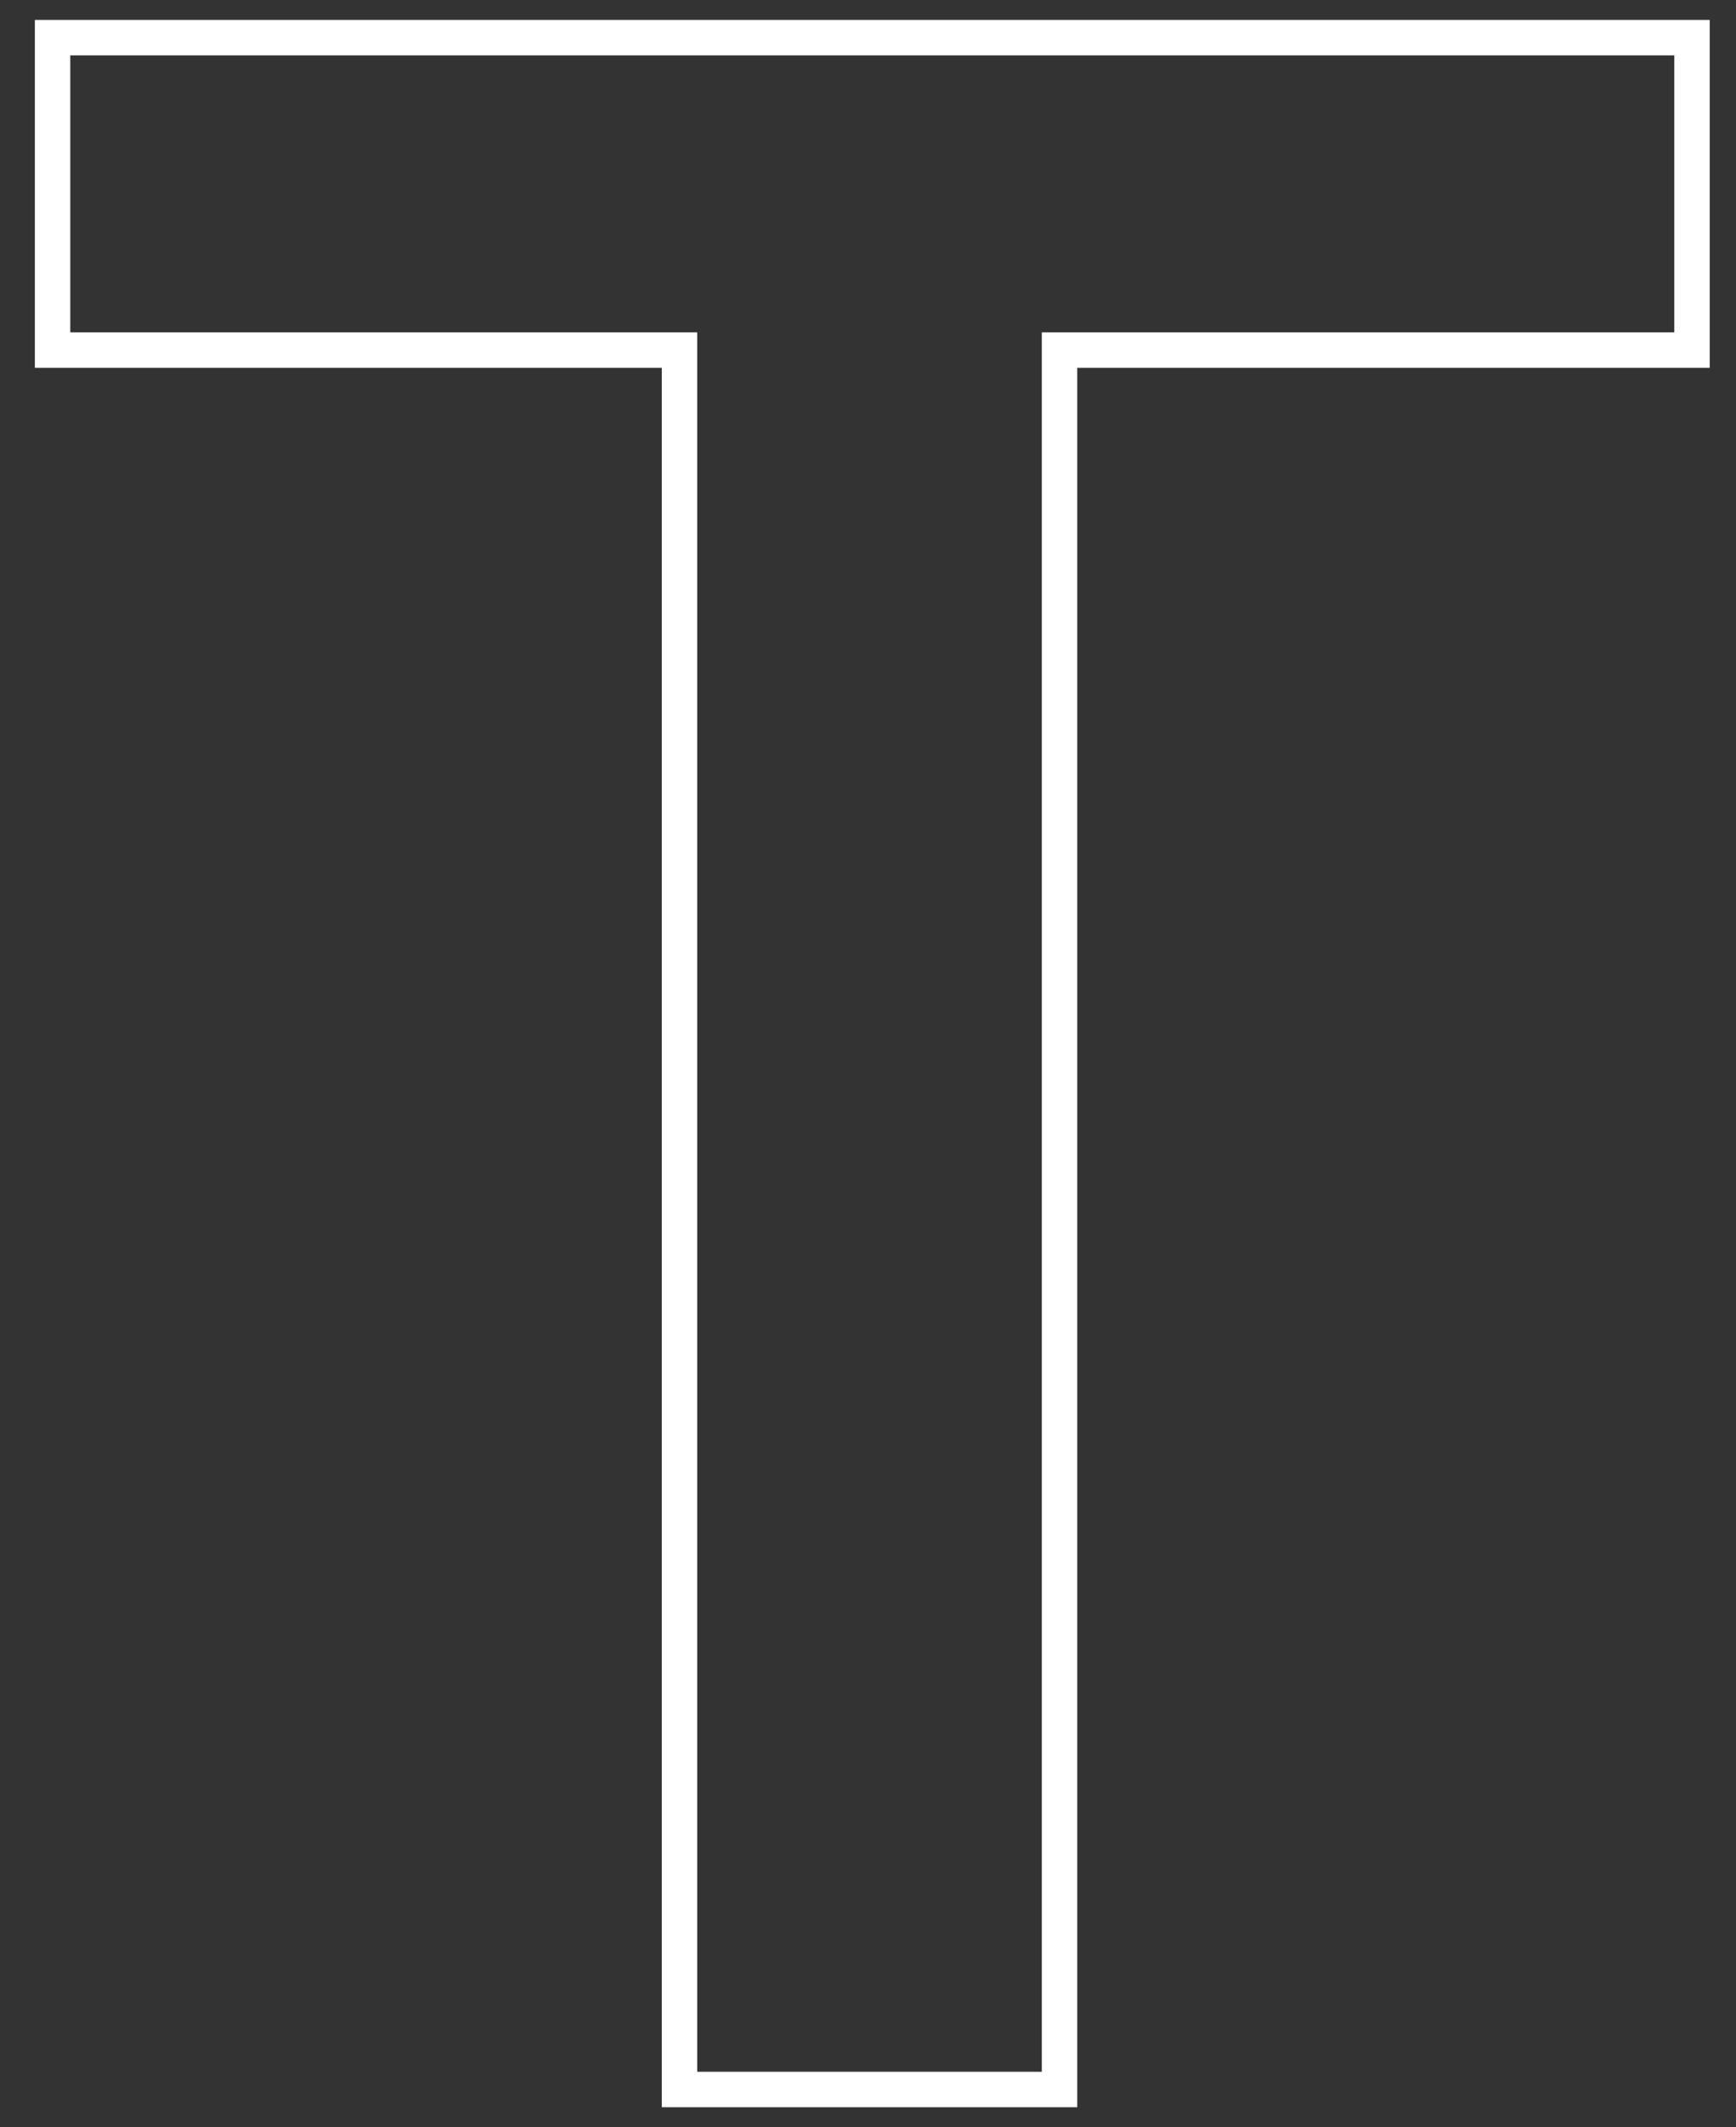 <svg width="49" height="60" viewBox="0 0 49 60" fill="none" xmlns="http://www.w3.org/2000/svg">
<rect x="0" y="0" width="49" height="60" fill="#333333" stroke="none"/>
<path d="M19.18 1.062H1.984H1.484V1.562V9.375V9.875H1.984H19.18V58.438V58.938H19.68H29.406H29.906V58.438V9.875H47.258H47.758V9.375V1.562V1.062H47.258H29.906H29.406H19.68H19.18Z" stroke="white"/>
</svg>
